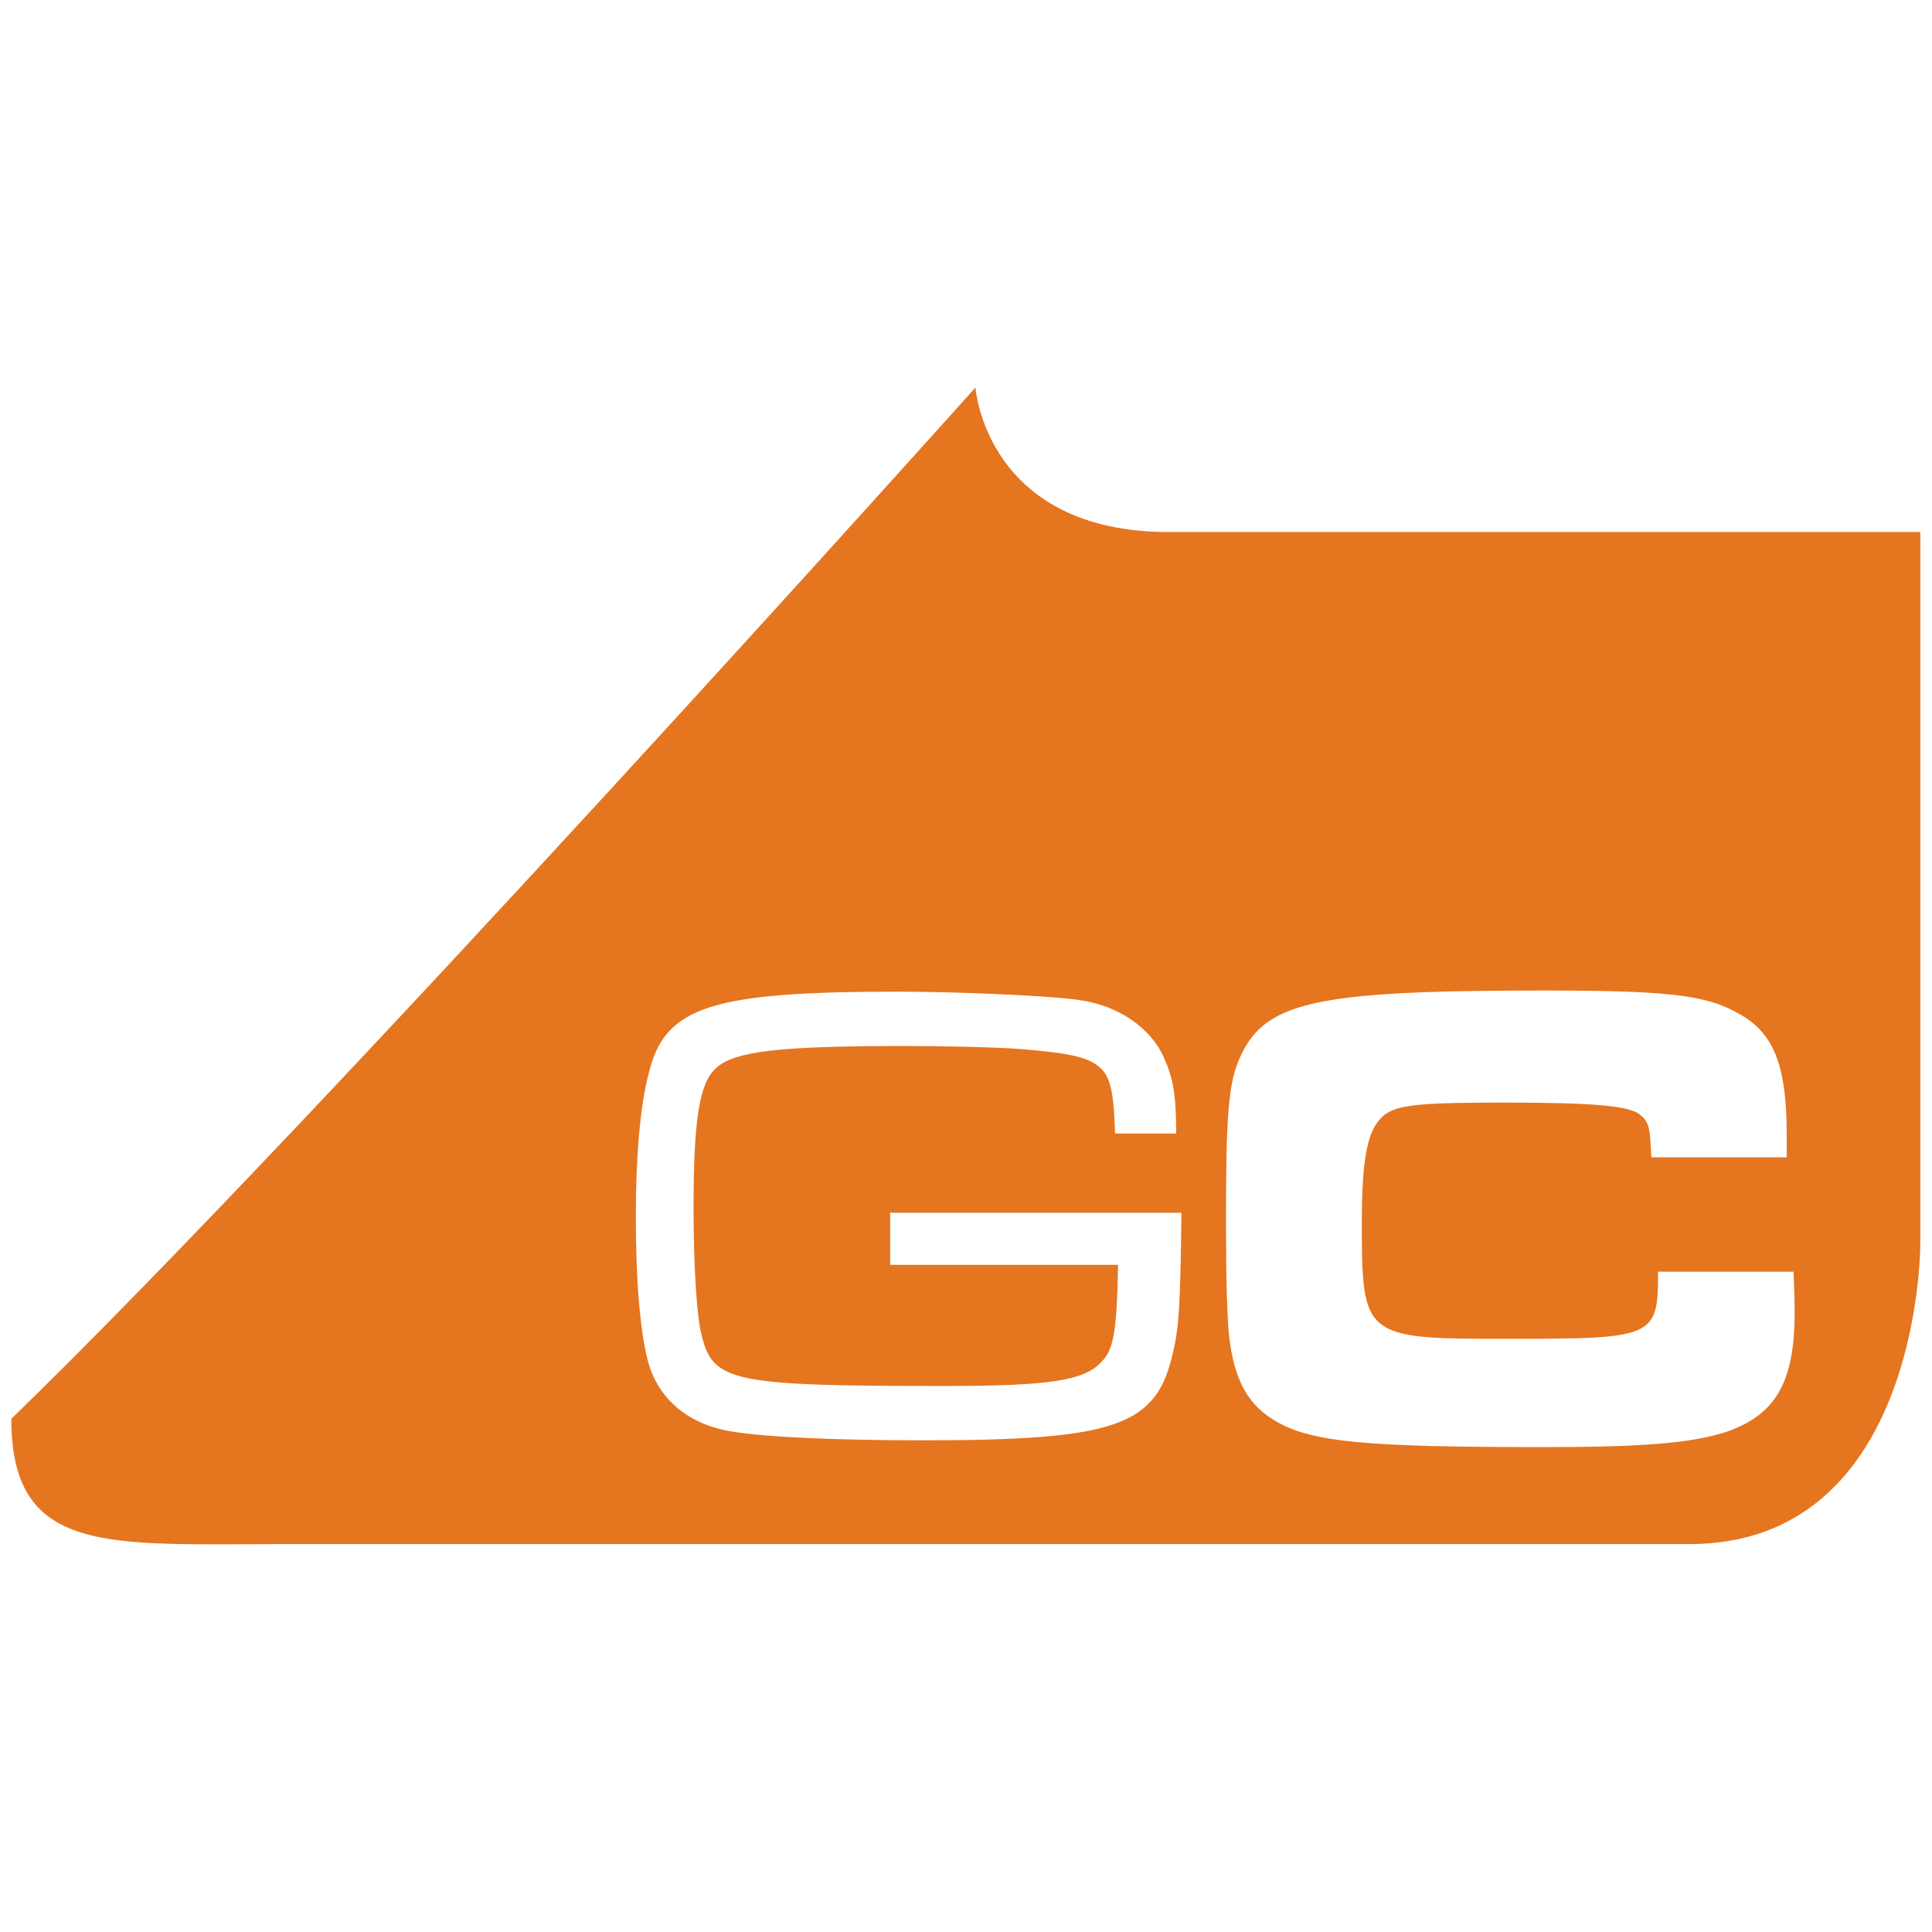 <?xml version="1.0" encoding="utf-8"?>
<!-- Generator: Adobe Illustrator 22.0.1, SVG Export Plug-In . SVG Version: 6.00 Build 0)  -->
<svg version="1.1" id="Layer_1" xmlns="http://www.w3.org/2000/svg" xmlns:xlink="http://www.w3.org/1999/xlink" x="0px" y="0px"
	 viewBox="0 0 512 512" style="enable-background:new 0 0 512 512;" xml:space="preserve">
<style type="text/css">
	.st0{fill:#E5751F;}
</style>
<path class="st0" d="M309.8,141c-48.6,0-51.3-38.3-51.3-38.3S84.8,296.7,3,376c0,36.2,25.6,33.2,71.8,33.2s311.6,0,372.9,0
	s61.2-79.3,61.2-79.3V141C509,141,317.7,141,309.8,141z M310.9,358.2c-4.3,19.7-14.8,23.5-66.6,23.5c-21.9,0-41.6-0.8-50.7-2.4
	c-11.3-1.9-19.2-8.6-21.9-18.6c-2.2-8.6-3.2-22.1-3.2-38.3c0-15.6,1.1-29.4,3.5-38.3c4.3-17.3,16.5-21.3,65.8-21.3
	c16.5,0,41,1.1,48,2.2c10.3,1.3,19.2,7.3,22.7,15.4c2.4,5.4,3.2,9.7,3.2,20h-16.2c-0.3-10.3-1.1-14.8-3.8-17.3
	c-3.2-3-8.1-4-21.3-5.1c-6.5-0.5-21.6-0.8-30.5-0.8c-32.9,0-45.3,1.3-50.2,5.9c-4.3,4-5.9,13.2-5.9,37c0,14.8,0.8,29.1,2.2,34
	c3,12.1,8.4,13.2,63.9,13.2c27.8,0,37.5-1.3,42.1-6.5c3.2-3.2,4-8.6,4.3-25.6h-60.4v-13.8h77.2C312.8,345.3,312.5,351.5,310.9,358.2
	z M457.4,379.5c-9.4,3-22.4,4-48.6,4c-46.4,0-61-1.3-70.4-6.7c-7.6-4.3-11.3-10.8-12.7-22.9c-0.5-5.4-0.8-15.1-0.8-29.9
	c0-26.2,0.5-35.9,3.2-42.6c6.5-15.9,19.2-18.9,81.2-18.9c31.6,0,42.4,1.1,50.7,5.7c10,5.1,13.5,13.8,13.5,32.6v5.9h-35.9
	c-0.3-7.6-0.5-9.4-3-11.3c-2.7-2.4-13-3.2-35.6-3.2c-22.4,0-28.9,0.5-32.4,3.5c-4,3.5-5.7,10.3-5.7,28.3c0,30.5,0.5,30.8,38.3,30.8
	c39.4,0,40.2-0.3,40.2-17.8h35.9c0.3,6.7,0.3,9.4,0.3,11.3C475.5,366.6,470.4,375,457.4,379.5z"/>
</svg>
